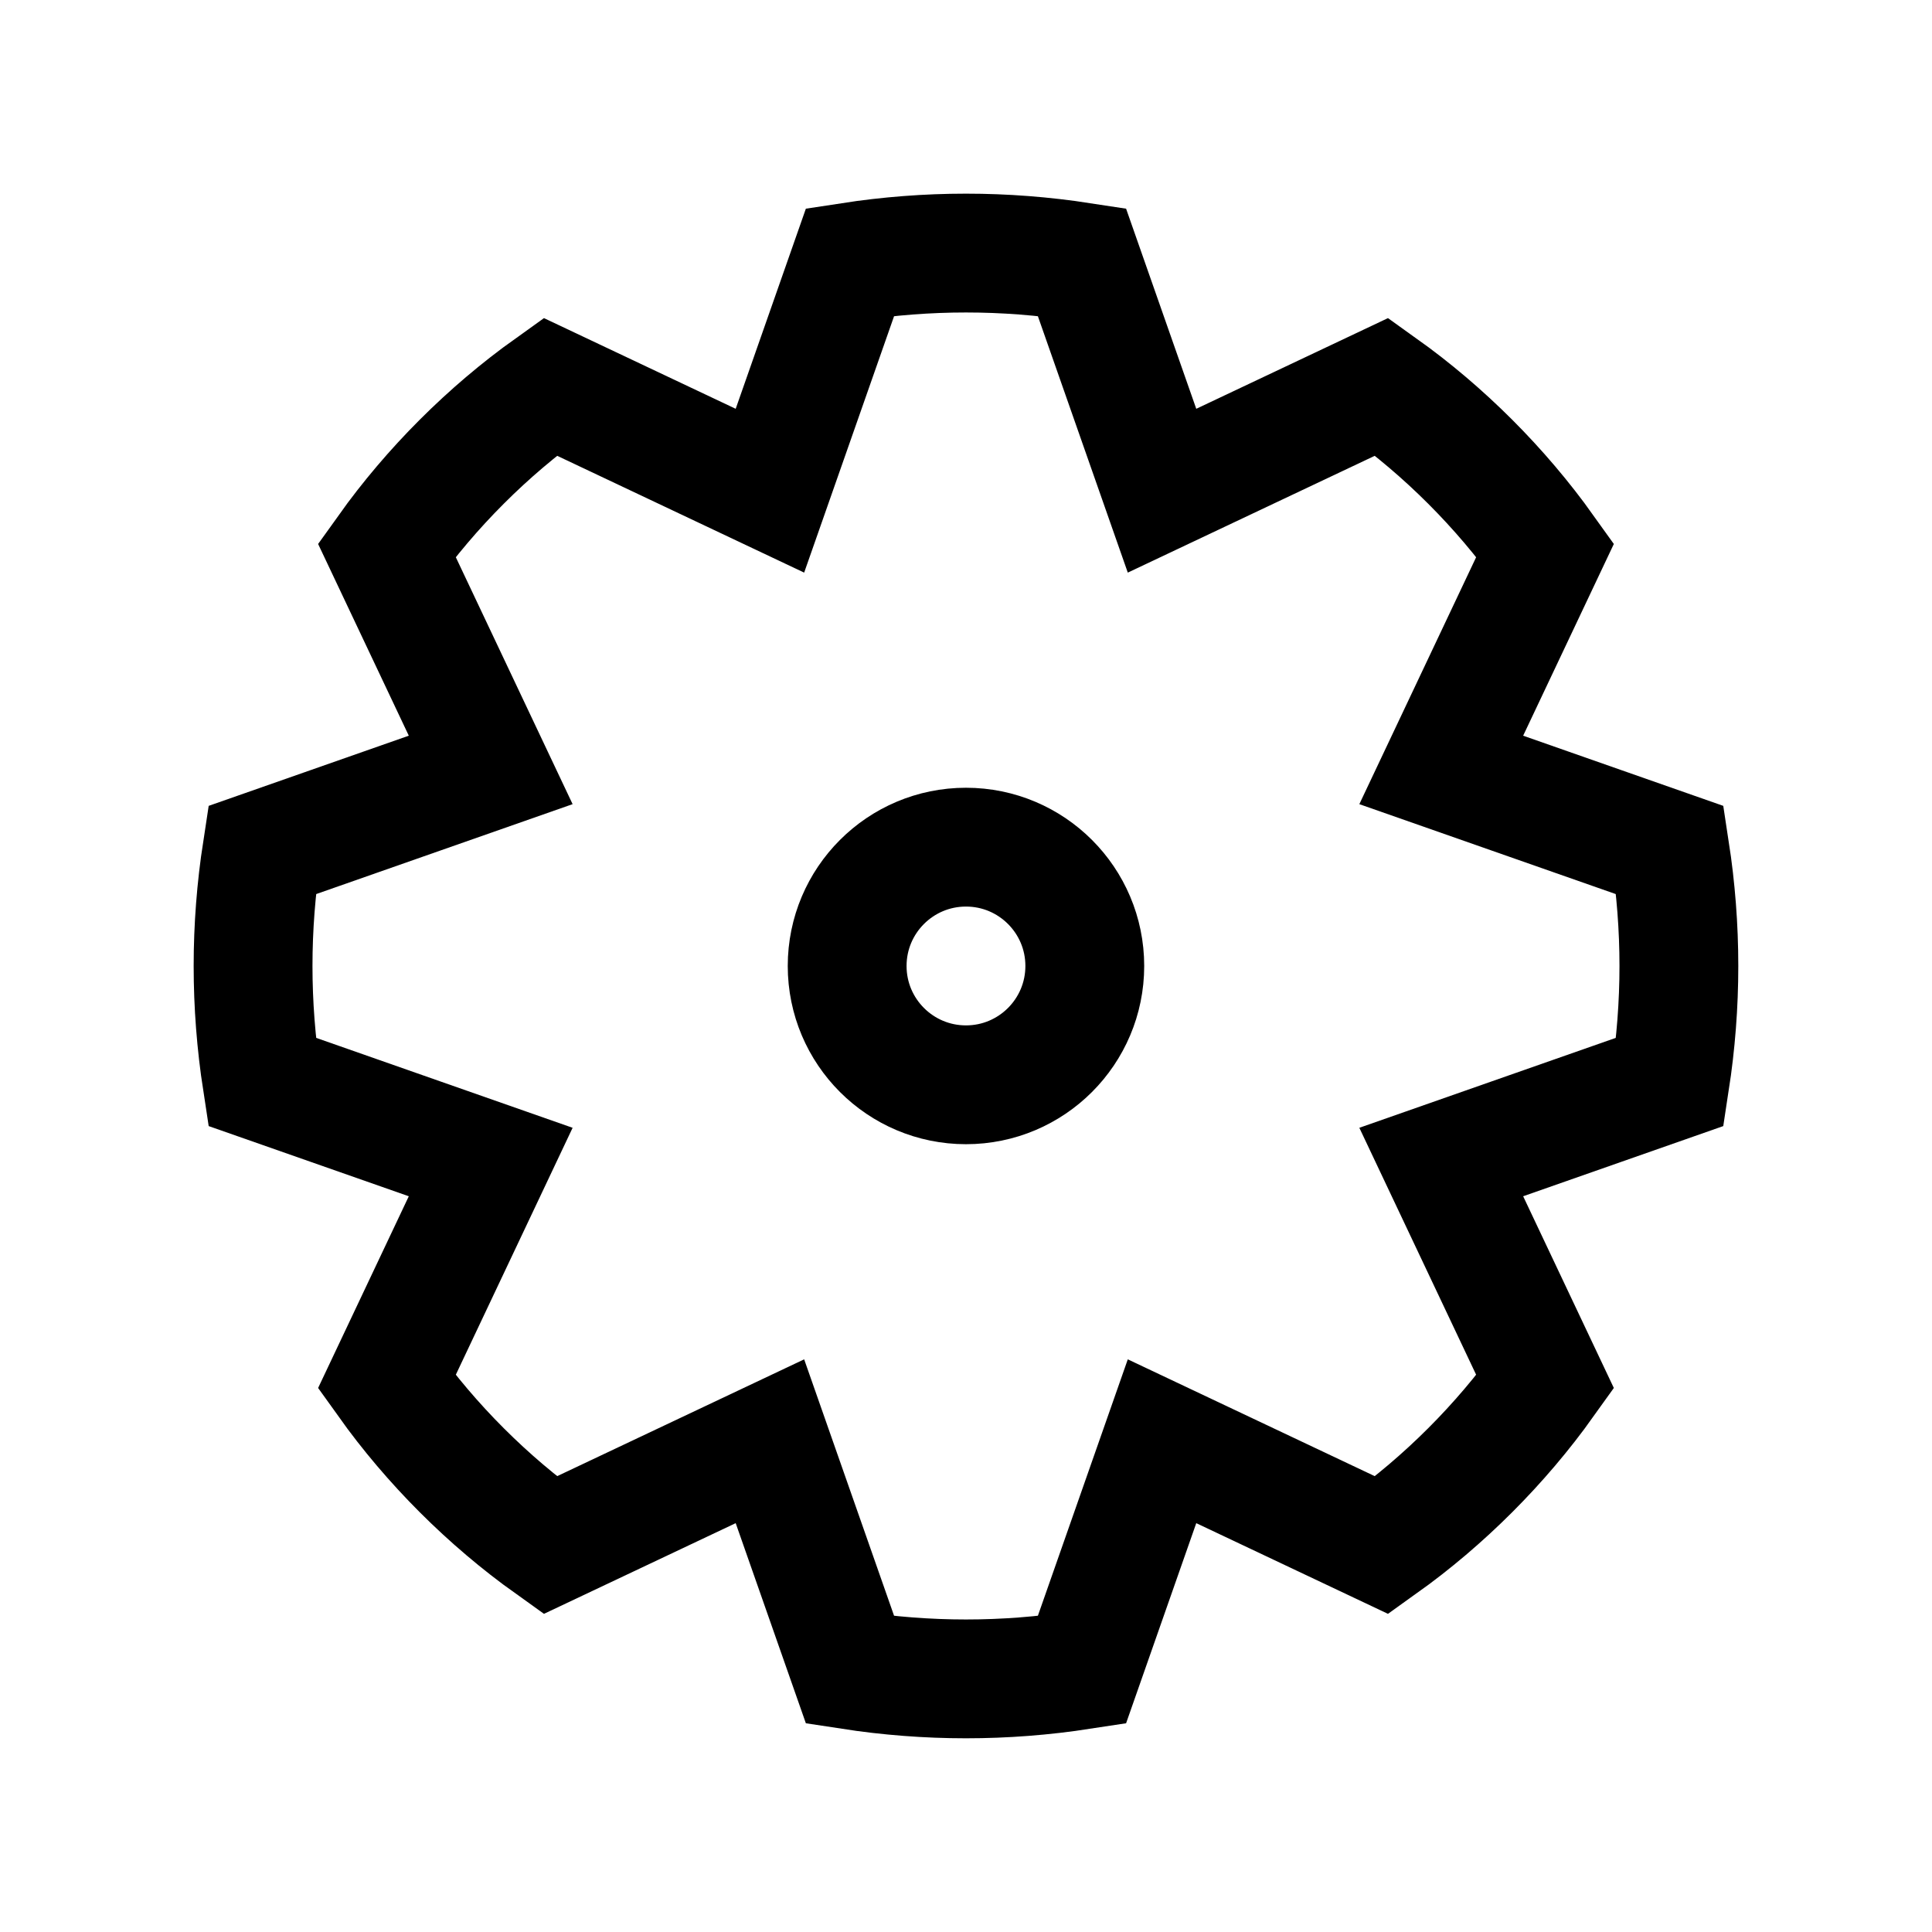 <?xml version="1.0" encoding="UTF-8"?>
<!-- Uploaded to: ICON Repo, www.svgrepo.com, Generator: ICON Repo Mixer Tools -->
<svg width="800px" height="800px" version="1.1" viewBox="144 144 512 512" xmlns="http://www.w3.org/2000/svg">
 <defs>
  <clipPath id="a">
   <path d="m148.09 148.09h503.81v503.81h-503.81z"/>
  </clipPath>
 </defs>
 <g clip-path="url(#a)" fill="none" stroke="#000000" stroke-miterlimit="10" stroke-width="4">
  <path transform="matrix(7.872 0 0 7.872 148.09 148.09)" d="m56 32c0-1.3-0.1-2.6-0.3-3.9l-7.7-2.7 3.5-7.4c-1.5-2.1-3.4-4-5.5-5.5l-7.4 3.5-2.7-7.7c-1.3-0.2-2.6-0.3-3.9-0.3-1.3 0-2.6 0.1-3.9 0.3l-2.7 7.7-7.4-3.5c-2.1 1.5-4 3.4-5.5 5.5l3.5 7.4-7.7 2.7c-0.2 1.3-0.3 2.6-0.3 3.9 0 1.3 0.1 2.6 0.3 3.9l7.7 2.7-3.5 7.4c1.5 2.1 3.4 4 5.5 5.5l7.4-3.5 2.7 7.7c1.3 0.2 2.6 0.3 3.9 0.3 1.3 0 2.6-0.1 3.9-0.3l2.7-7.7 7.4 3.5c2.1-1.5 4-3.4 5.5-5.5l-3.5-7.4 7.7-2.7c0.2-1.3 0.3-2.6 0.3-3.9z"/>
  <path transform="matrix(7.872 0 0 7.872 148.09 148.09)" d="m36 32c0 2.209-1.791 4-4 4s-4-1.791-4-4 1.791-4 4-4 4 1.791 4 4"/>
 </g>
</svg>